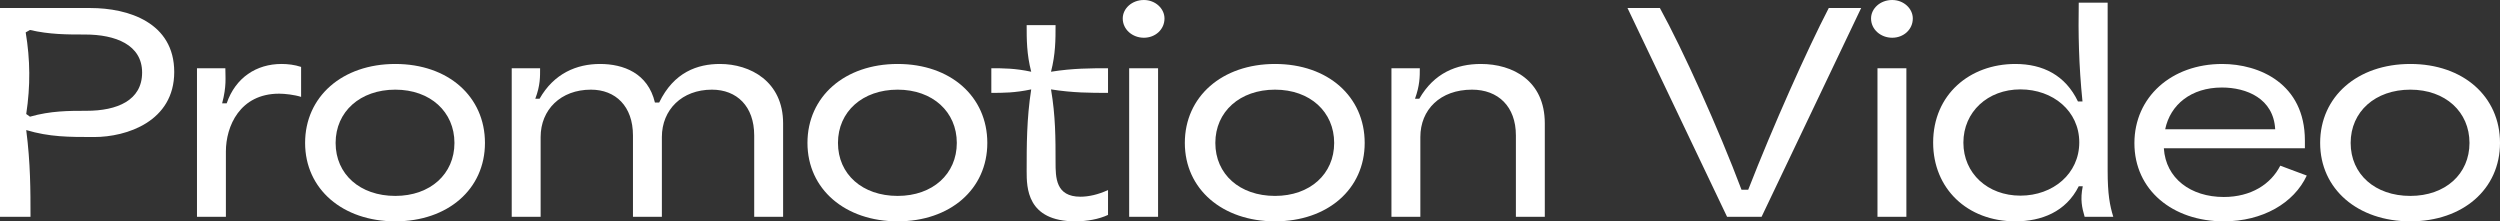<?xml version="1.0" encoding="UTF-8"?><svg id="_レイヤー_2" xmlns="http://www.w3.org/2000/svg" viewBox="0 0 186.82 16.54"><rect x="0" y="0" width="186.82" height="16.54" fill="#333333" stroke="none"/><defs><style>.cls-1{fill:#fff;}</style></defs><g id="_テキスト"><path class="cls-1" d="M0,.6h6.76c2.82,0,6.26,1.08,6.26,4.78s-3.56,4.86-5.98,4.86c-1.9,0-3.34,0-5.08-.52.32,2.48.32,4.52.32,6.48H0V.6ZM1.96,8.52l.28.2c1.54-.44,2.9-.44,4.22-.44,2.3,0,4.16-.78,4.16-2.86s-2-2.84-4.26-2.84c-1.34,0-2.66,0-4.12-.34l-.32.18c.34,2.04.36,4,.04,6.1Z"/><path class="cls-1" d="M14.72,5.1h2.12c0,.7.1,1.34-.24,2.62h.34c.66-1.92,2.22-2.94,4.1-2.94.46,0,.98.06,1.46.22v2.24c-.5-.16-1.22-.24-1.64-.24-2.94,0-3.98,2.44-3.98,4.32v4.88h-2.16V5.1Z"/><path class="cls-1" d="M22.8,10.68c0-3.46,2.78-5.9,6.74-5.9s6.7,2.44,6.7,5.9-2.78,5.86-6.7,5.86-6.74-2.4-6.74-5.86ZM29.54,14.64c2.62,0,4.42-1.64,4.42-3.96s-1.8-3.98-4.42-3.98-4.46,1.64-4.46,3.98,1.82,3.96,4.46,3.96Z"/><path class="cls-1" d="M38.24,5.1h2.12c0,.62.02,1.28-.36,2.28h.32c1.08-1.9,2.78-2.6,4.52-2.6s3.58.68,4.1,2.88h.32c1.1-2.28,2.88-2.88,4.54-2.88,2.26,0,4.72,1.3,4.72,4.44v6.98h-2.16v-6.08c0-2.18-1.3-3.42-3.16-3.42-2.24,0-3.74,1.5-3.74,3.54v5.96h-2.16v-6.08c0-2.18-1.3-3.42-3.14-3.42-2.26,0-3.76,1.5-3.76,3.54v5.96h-2.16V5.1Z"/><path class="cls-1" d="M60.34,10.68c0-3.46,2.78-5.9,6.74-5.9s6.7,2.44,6.7,5.9-2.78,5.86-6.7,5.86-6.74-2.4-6.74-5.86ZM67.08,14.64c2.62,0,4.42-1.64,4.42-3.96s-1.8-3.98-4.42-3.98-4.46,1.64-4.46,3.98,1.82,3.96,4.46,3.96Z"/><path class="cls-1" d="M76.72,12.78c0-1.94,0-3.9.34-6.1-1.22.26-2.1.26-2.98.26v-1.84c.88,0,1.76,0,2.98.26-.34-1.32-.34-2.4-.34-3.48h2.16c0,1.08,0,2.16-.34,3.48,1.64-.26,2.96-.26,4.26-.26v1.84c-1.3,0-2.62,0-4.26-.26.34,1.98.34,3.7.34,5.42,0,1.16,0,2.6,1.86,2.6.6,0,1.34-.16,2.06-.5v1.86c-.68.32-1.58.48-2.44.48-3.64,0-3.64-2.54-3.64-3.76Z"/><path class="cls-1" d="M85.48,0c.86,0,1.54.64,1.54,1.38,0,.82-.68,1.44-1.54,1.44s-1.58-.62-1.58-1.44c0-.74.68-1.38,1.58-1.38ZM84.38,5.1h2.16v11.1h-2.16V5.1Z"/><path class="cls-1" d="M88.54,10.68c0-3.46,2.78-5.9,6.74-5.9s6.7,2.44,6.7,5.9-2.78,5.86-6.7,5.86-6.74-2.4-6.74-5.86ZM95.28,14.64c2.62,0,4.42-1.64,4.42-3.96s-1.8-3.98-4.42-3.98-4.46,1.64-4.46,3.98,1.82,3.96,4.46,3.96Z"/><path class="cls-1" d="M103.98,5.1h2.12c0,.64,0,1.28-.36,2.28h.32c1.1-1.92,2.78-2.6,4.6-2.6,2.38,0,4.78,1.24,4.78,4.44v6.98h-2.16v-6.08c0-2.16-1.32-3.42-3.28-3.42-2.38,0-3.86,1.5-3.86,3.54v5.96h-2.16V5.1Z"/><path class="cls-1" d="M121.62.6h2.42c1.7,3.08,4.4,9.06,6.1,13.58h.5c1.84-4.72,4.4-10.46,6.02-13.58h2.42l-7.44,15.6h-2.58l-7.44-15.6Z"/><path class="cls-1" d="M141.4,0c.86,0,1.54.64,1.54,1.38,0,.82-.68,1.44-1.54,1.44s-1.58-.62-1.58-1.44c0-.74.68-1.38,1.58-1.38ZM140.3,5.1h2.16v11.1h-2.16V5.1Z"/><path class="cls-1" d="M144.46,10.66c0-3.6,2.74-5.88,6.14-5.88,2.06,0,3.74.84,4.68,2.8h.34c-.28-2.74-.32-5.12-.28-7.38h2.16v12.54c0,1.8.16,2.6.42,3.46h-2.14c-.2-.7-.34-1.28-.14-2.28h-.3c-.96,1.92-2.8,2.62-4.74,2.62-3.6,0-6.14-2.46-6.14-5.88ZM150.98,14.62c2.44,0,4.4-1.64,4.4-3.98s-1.96-3.96-4.4-3.96-4.26,1.68-4.26,3.98,1.82,3.96,4.26,3.96Z"/><path class="cls-1" d="M159.5,10.7c0-3.44,2.76-5.92,6.56-5.92,2.76,0,6.18,1.46,6.18,5.72v.58h-10.54c.14,2.26,2.02,3.64,4.48,3.64,2.04,0,3.52-.96,4.22-2.34l1.98.74c-.96,2.06-3.3,3.42-6.2,3.42-3.82,0-6.68-2.34-6.68-5.84ZM170.02,9.66c-.12-2.3-2.14-3.12-3.98-3.12-2.3,0-3.86,1.28-4.24,3.12h8.22Z"/><path class="cls-1" d="M173.38,10.68c0-3.46,2.78-5.9,6.74-5.9s6.7,2.44,6.7,5.9-2.78,5.86-6.7,5.86-6.74-2.4-6.74-5.86ZM180.12,14.64c2.62,0,4.42-1.64,4.42-3.96s-1.8-3.98-4.42-3.98-4.46,1.64-4.46,3.98,1.82,3.96,4.46,3.96Z"/></g></svg>